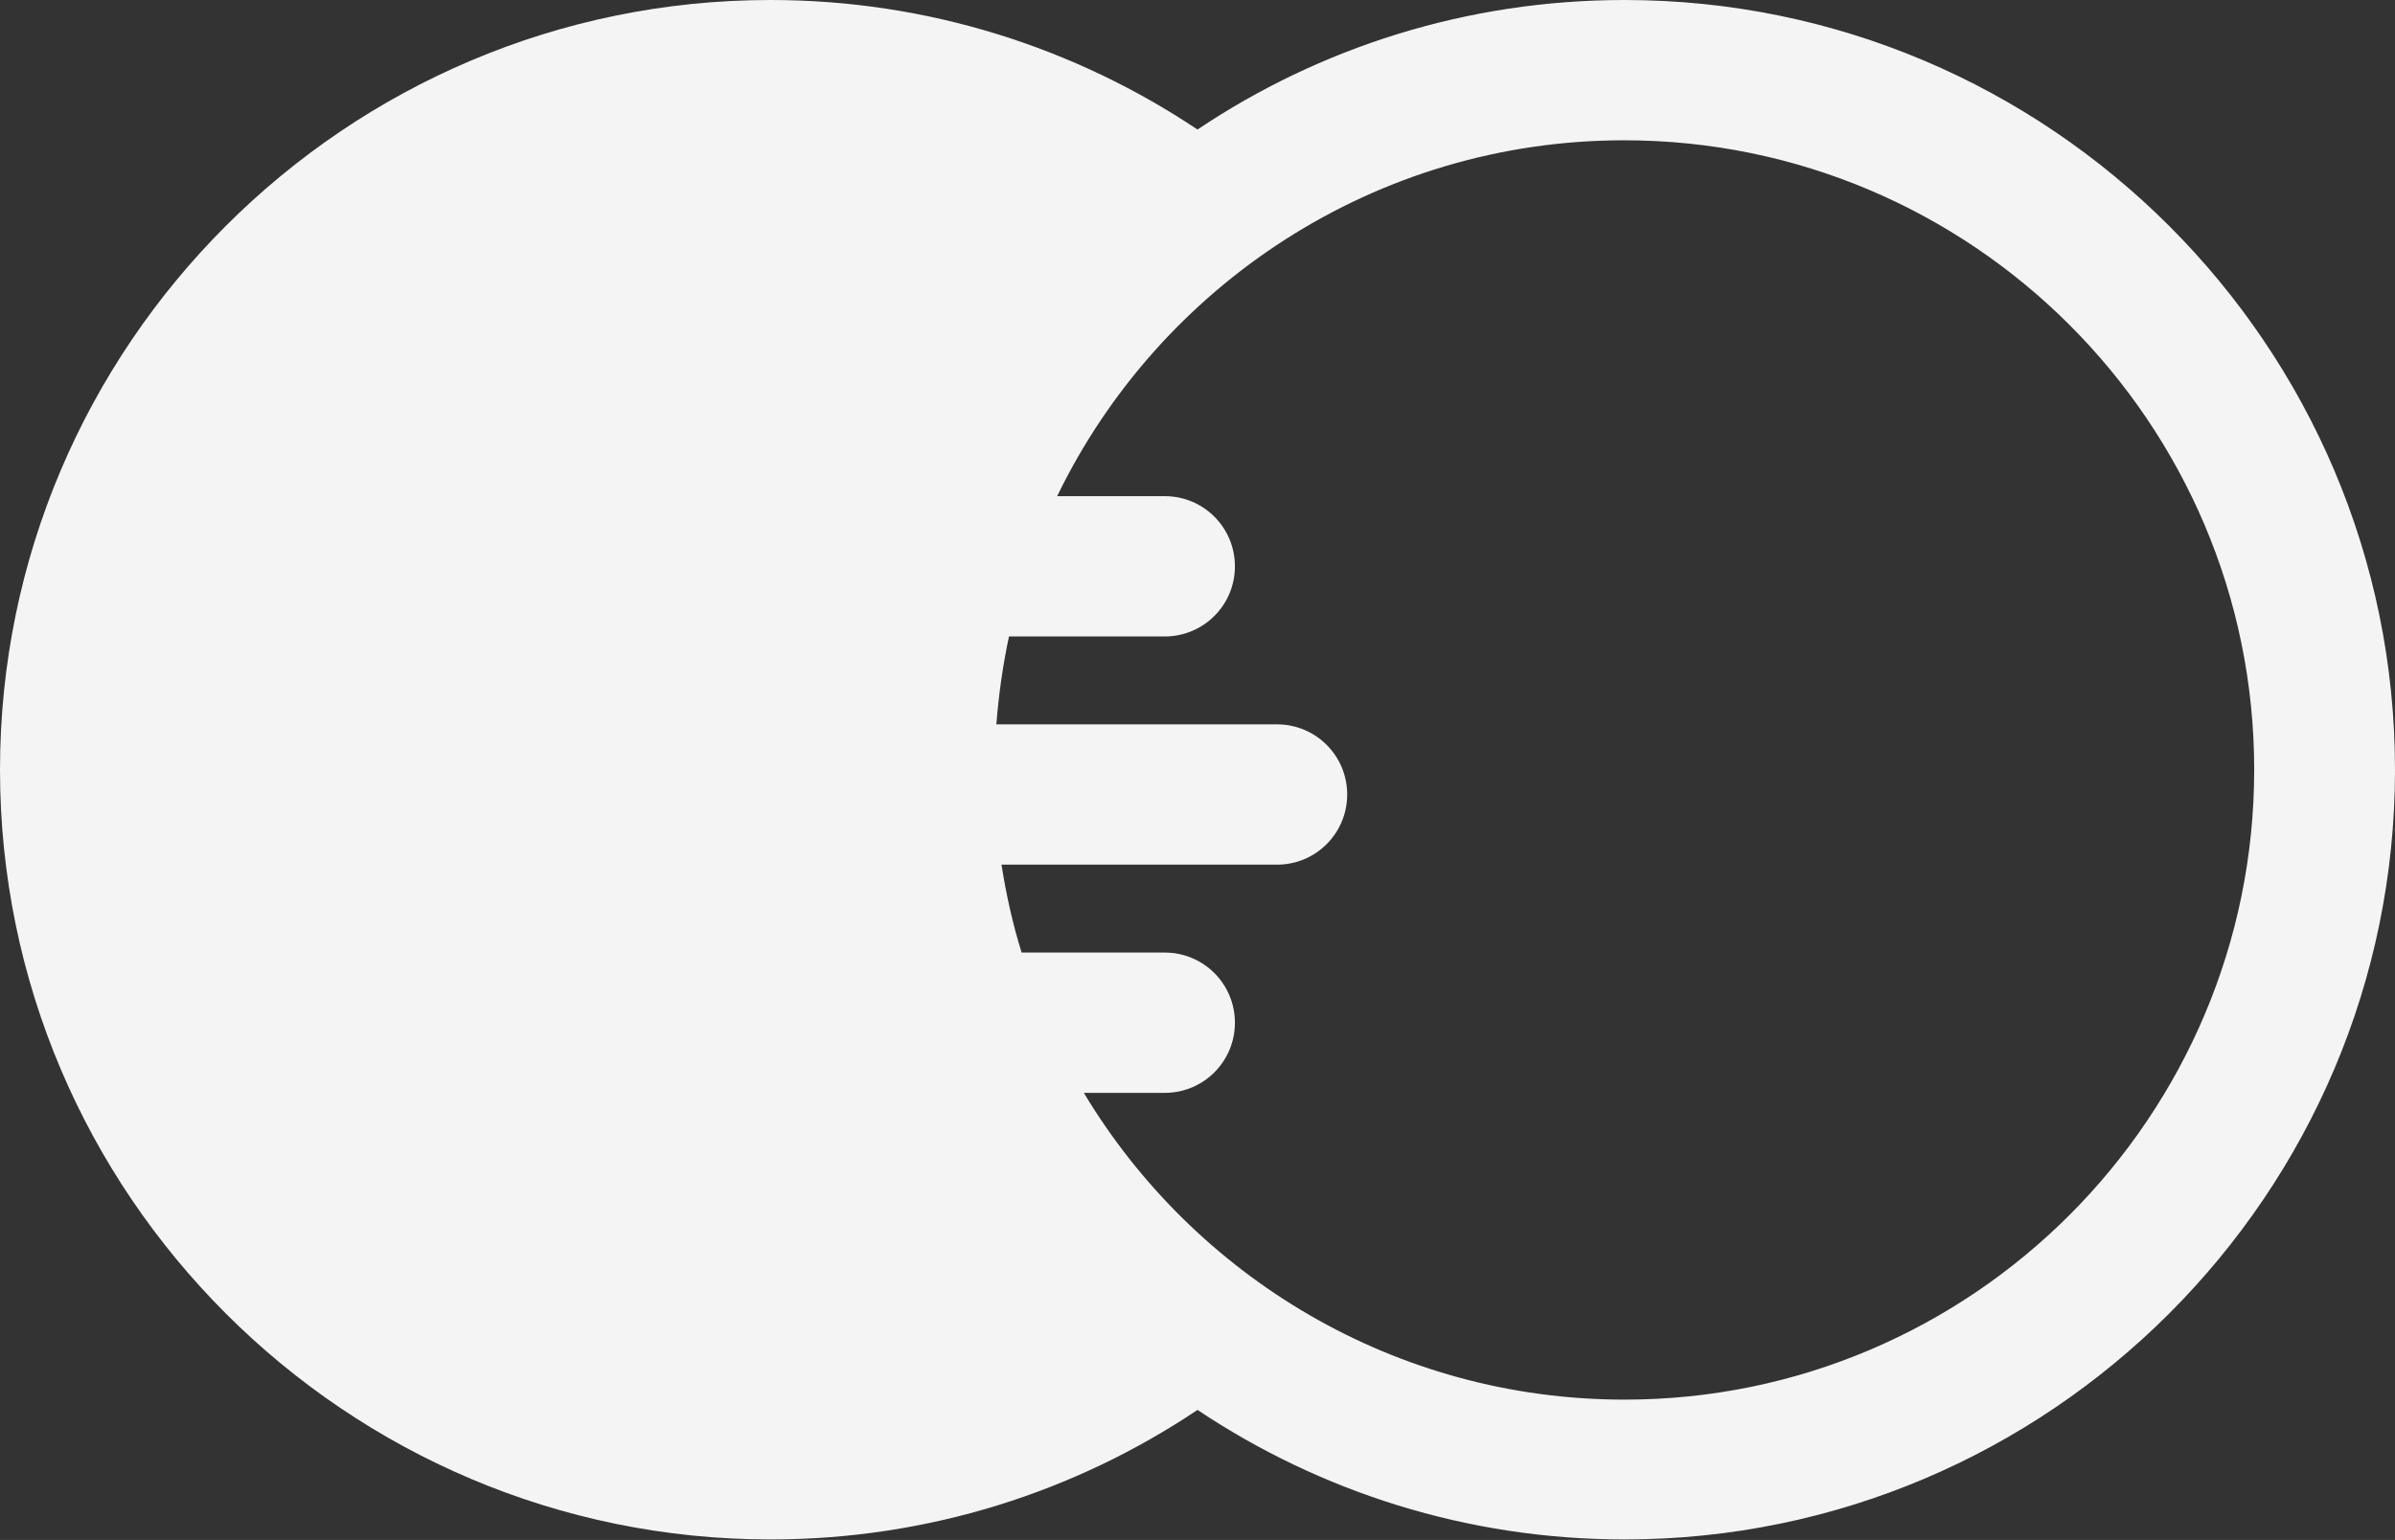 <?xml version="1.0" encoding="utf-8"?>
<!-- Generator: Adobe Illustrator 19.0.1, SVG Export Plug-In . SVG Version: 6.00 Build 0)  -->
<svg version="1.1" id="Шар_1" xmlns="http://www.w3.org/2000/svg" xmlns:xlink="http://www.w3.org/1999/xlink" x="0px" y="0px"
	 viewBox="-49 141 512 329.3" style="enable-background:new -49 141 512 329.3;" xml:space="preserve">
<rect x="-49" y="141" width="512" height="329.3" fill="#333333" stroke="none"/>
<style type="text/css">
	.st0{fill:#F4F4F4;}
</style>
<path class="st0" d="M298.3,141c-33.8,0-65.2,10.2-91.3,27.7c-26.2-17.5-57.6-27.7-91.3-27.7C24.9,141-49,214.9-49,305.6
	s73.9,164.6,164.7,164.6c33.8,0,65.2-10.2,91.3-27.7c26.2,17.5,57.6,27.7,91.3,27.7c90.8,0,164.7-73.9,164.7-164.6
	S389.1,141,298.3,141z M298.3,440.3c-49,0-92-26.3-115.6-65.6h17.3c8.3,0,15-6.7,15-15c0-8.3-6.7-15-15-15h-30.6
	c-1.9-6.1-3.3-12.4-4.3-18.8h58.9c8.3,0,15-6.7,15-15c0-8.3-6.7-15-15-15h-60c0.5-6.4,1.4-12.7,2.7-18.8h33.3c8.3,0,15-6.7,15-15
	c0-8.3-6.7-15-15-15h-23c21.8-45,68-76.1,121.2-76.1c74.3,0,134.7,60.4,134.7,134.6S372.6,440.3,298.3,440.3z"/>
</svg>
